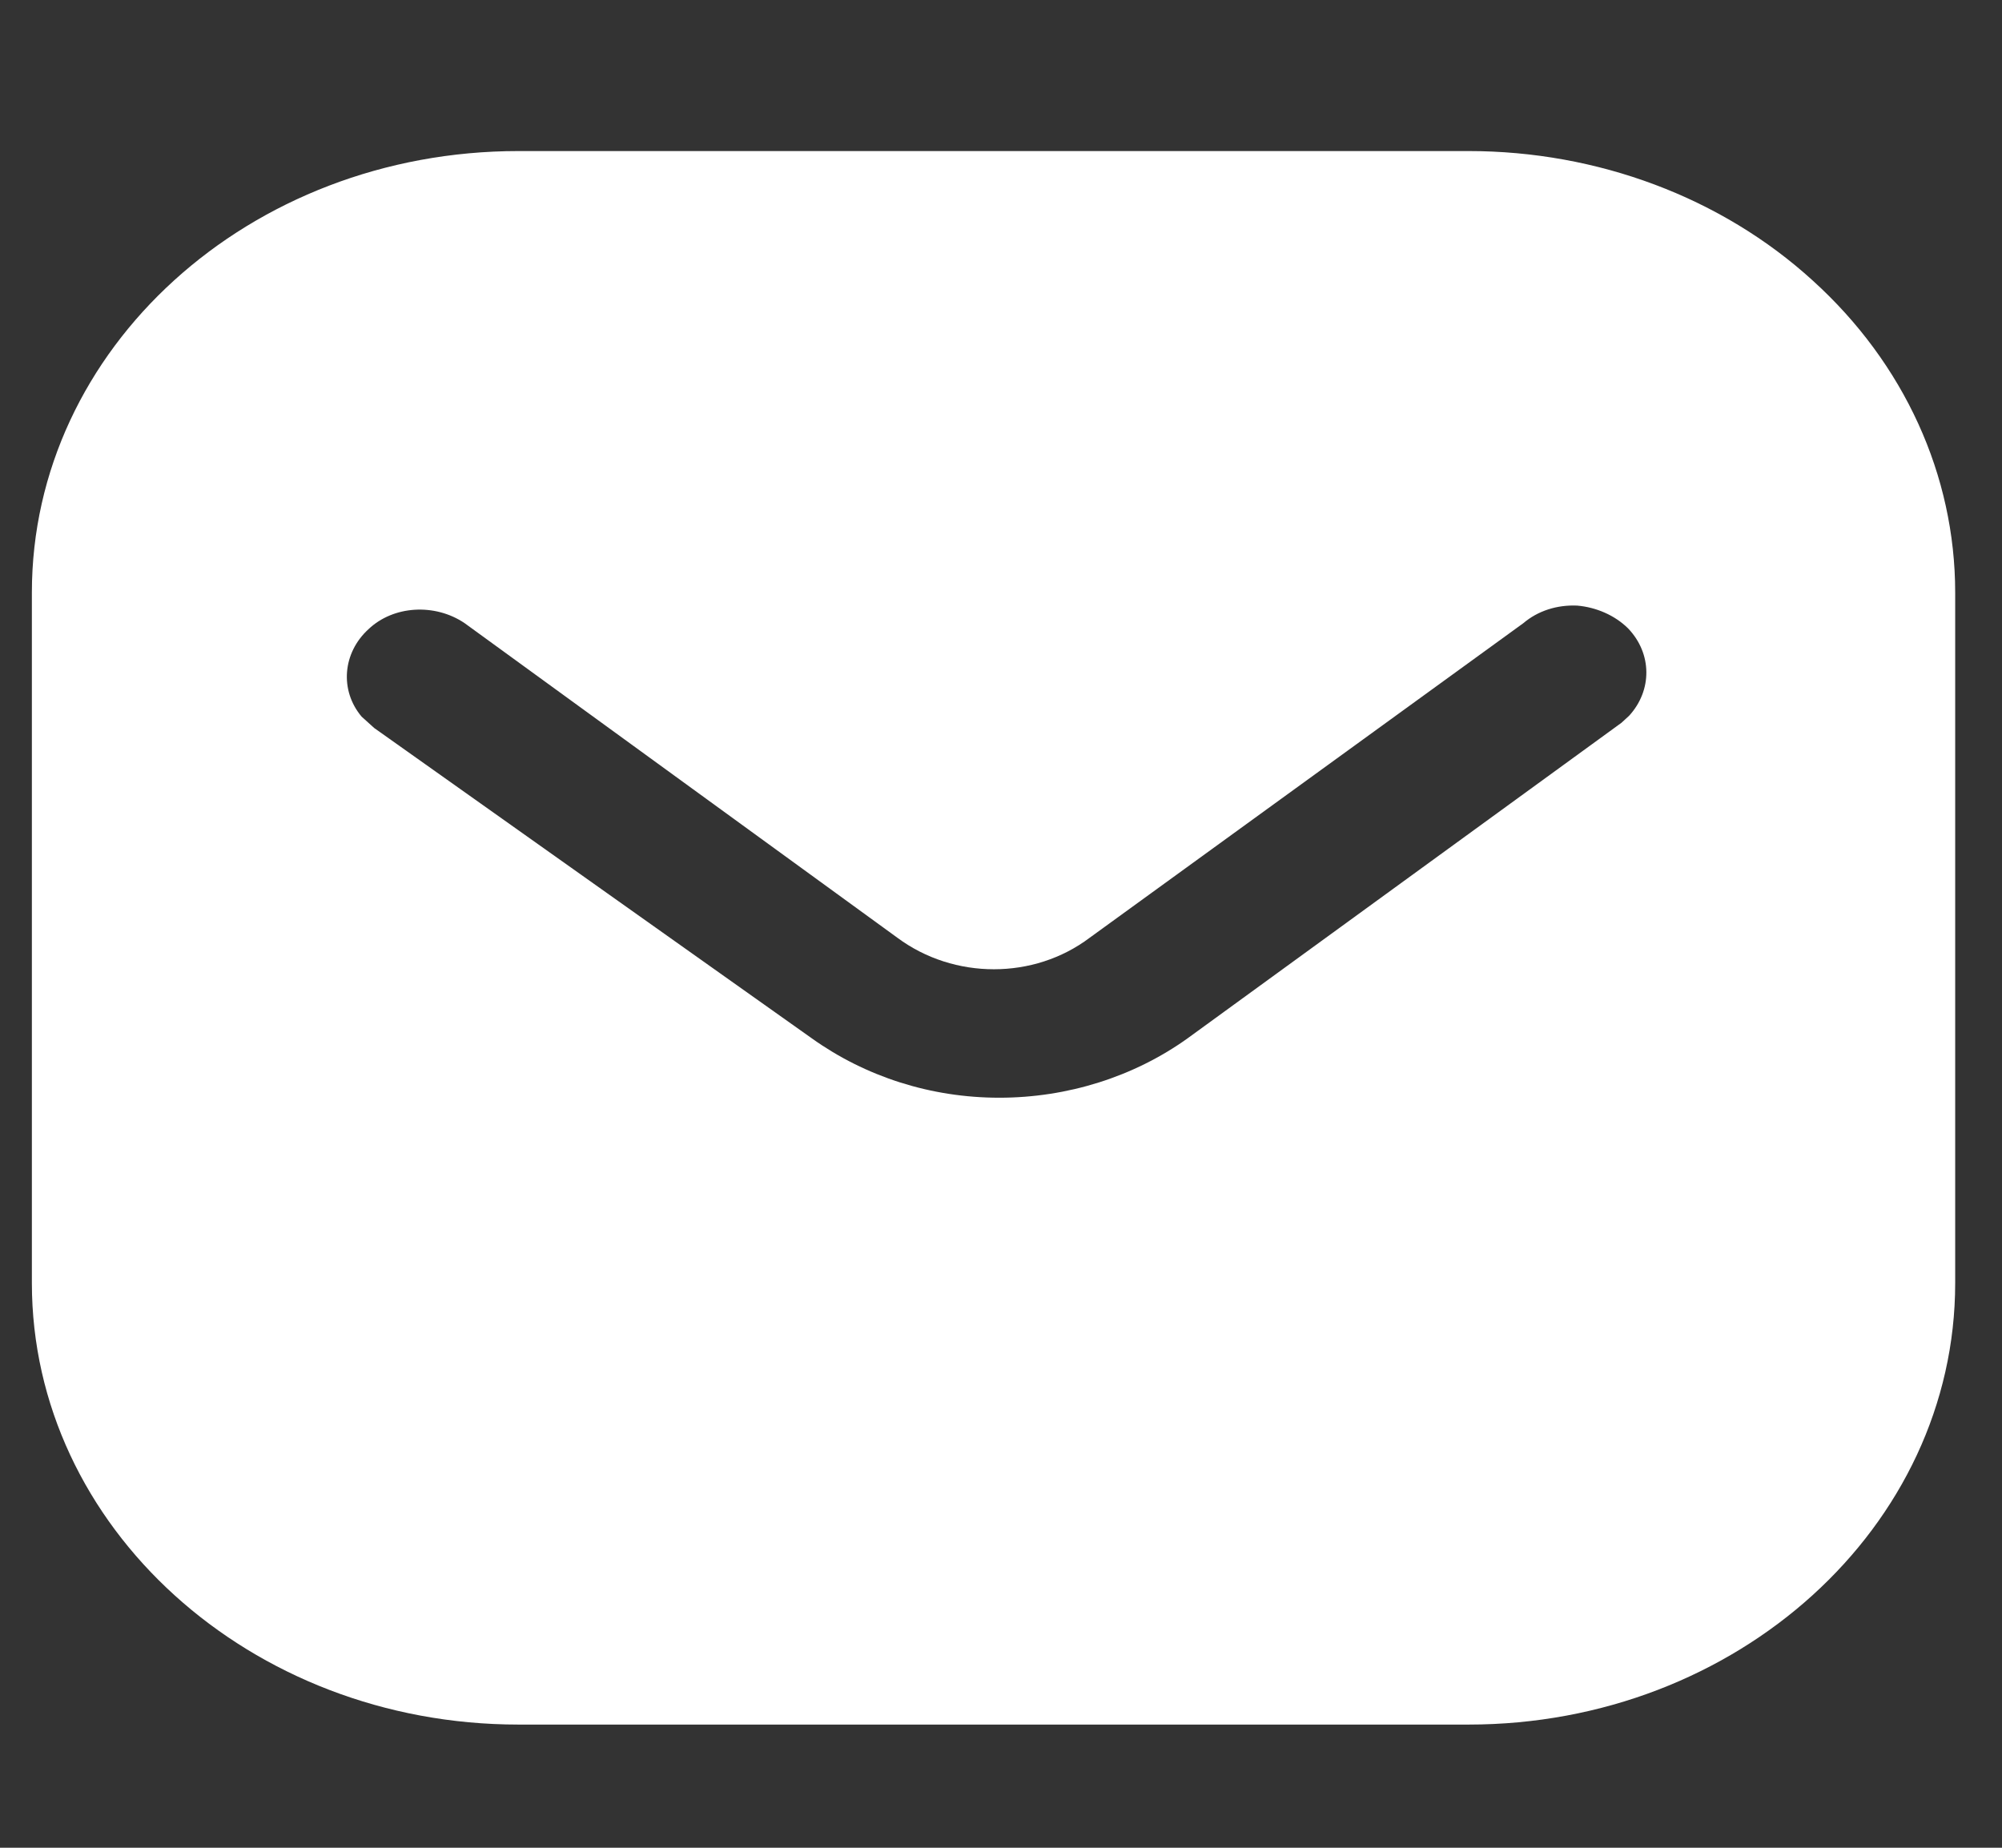 <svg width="13" height="12" viewBox="0 0 13 12" fill="none" xmlns="http://www.w3.org/2000/svg">
<rect x="0" y="0" width="13" height="12" fill="#333333" stroke="none"/>
<path fill-rule="evenodd" clip-rule="evenodd" d="M9.536 0.981C10.373 0.981 11.179 1.282 11.771 1.822C12.365 2.36 12.696 3.087 12.696 3.848V8.333C12.696 9.916 11.279 11.2 9.536 11.2H3.367C1.624 11.2 0.207 9.916 0.207 8.333V3.848C0.207 2.264 1.618 0.981 3.367 0.981H9.536ZM10.529 4.694L10.579 4.648C10.729 4.484 10.729 4.245 10.572 4.081C10.486 3.996 10.366 3.944 10.242 3.933C10.111 3.927 9.986 3.967 9.892 4.047L7.076 6.09C6.714 6.363 6.195 6.363 5.827 6.09L3.017 4.047C2.823 3.916 2.554 3.933 2.393 4.086C2.224 4.24 2.205 4.484 2.348 4.654L2.43 4.728L5.271 6.743C5.621 6.993 6.045 7.129 6.489 7.129C6.932 7.129 7.363 6.993 7.712 6.743L10.529 4.694Z" fill="white"/>
</svg>